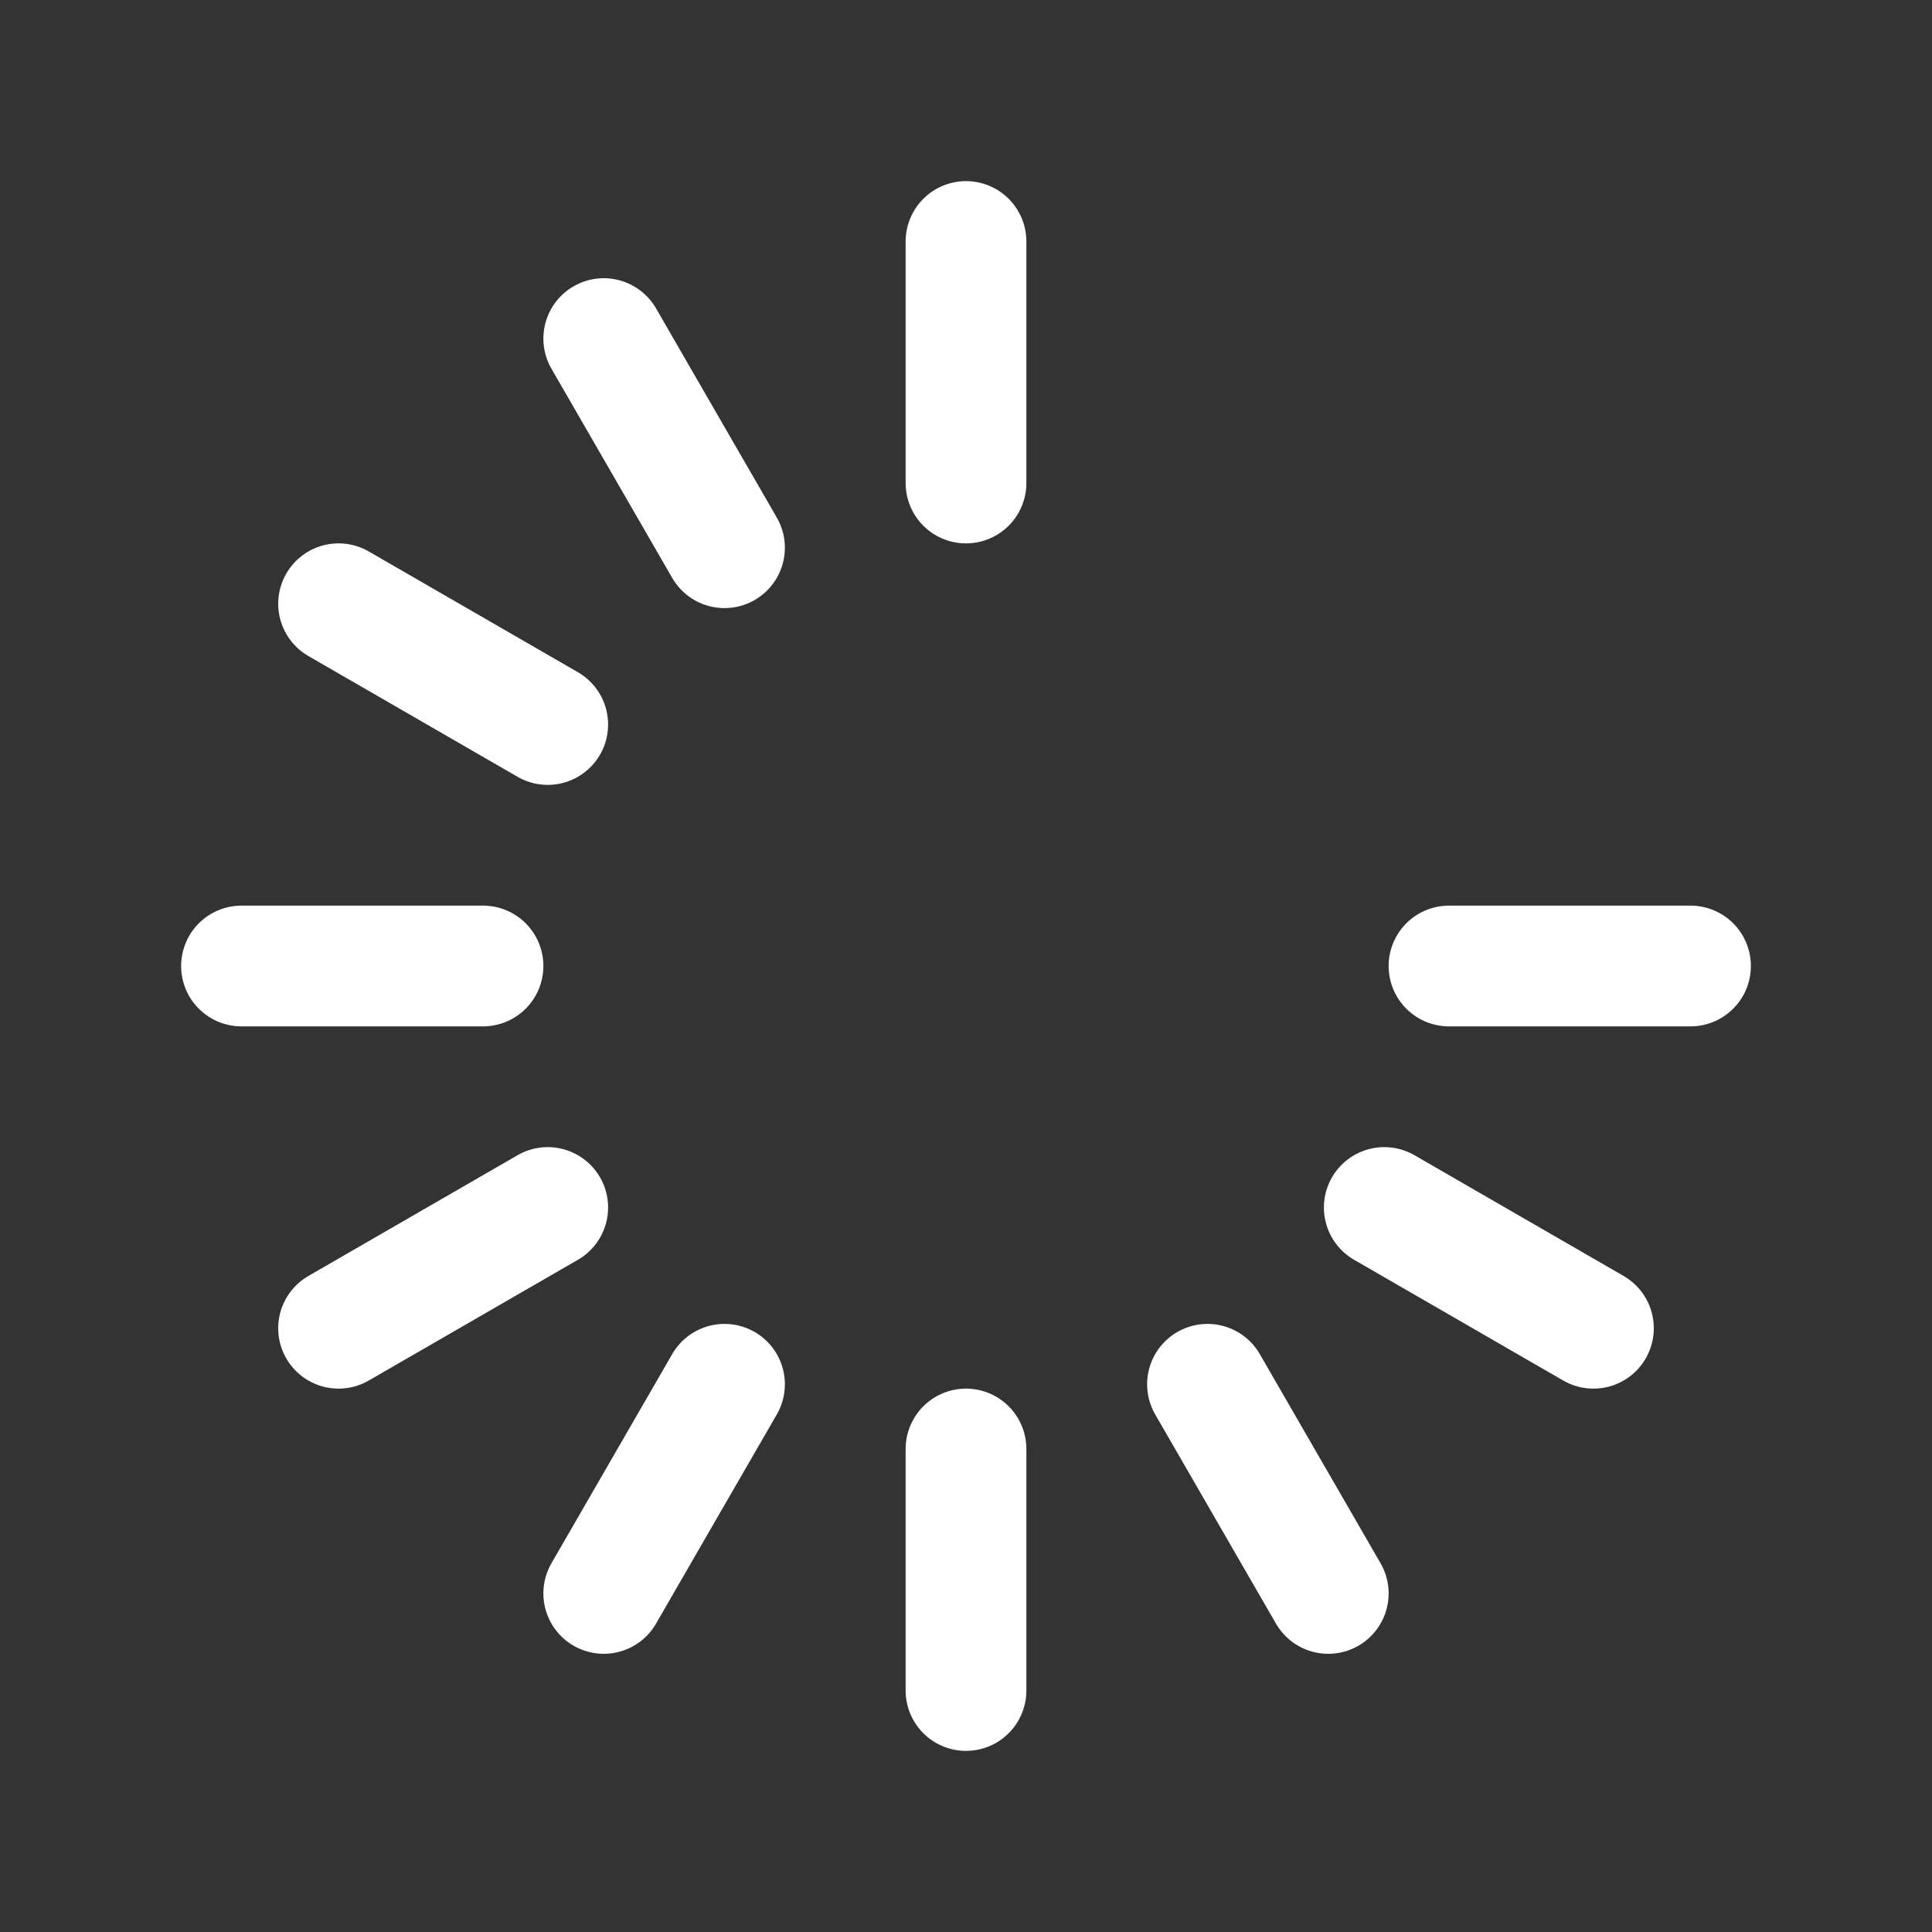 <svg width="32" height="32" viewBox="0 0 32 32" fill="none" xmlns="http://www.w3.org/2000/svg">
<rect x="0" y="0" width="32" height="32" fill="#333333" stroke="none"/>
<path d="M16 4V8M16 28V24M5.608 22L9.072 20M28 16H24M22 26.392L20 22.928M4 16H8M10 5.608L12 9.072M10 26.392L12 22.928M26.392 22L22.928 20M5.608 10L9.072 12" stroke="white" stroke-width="2" stroke-linecap="round" stroke-linejoin="round"/>
</svg>
